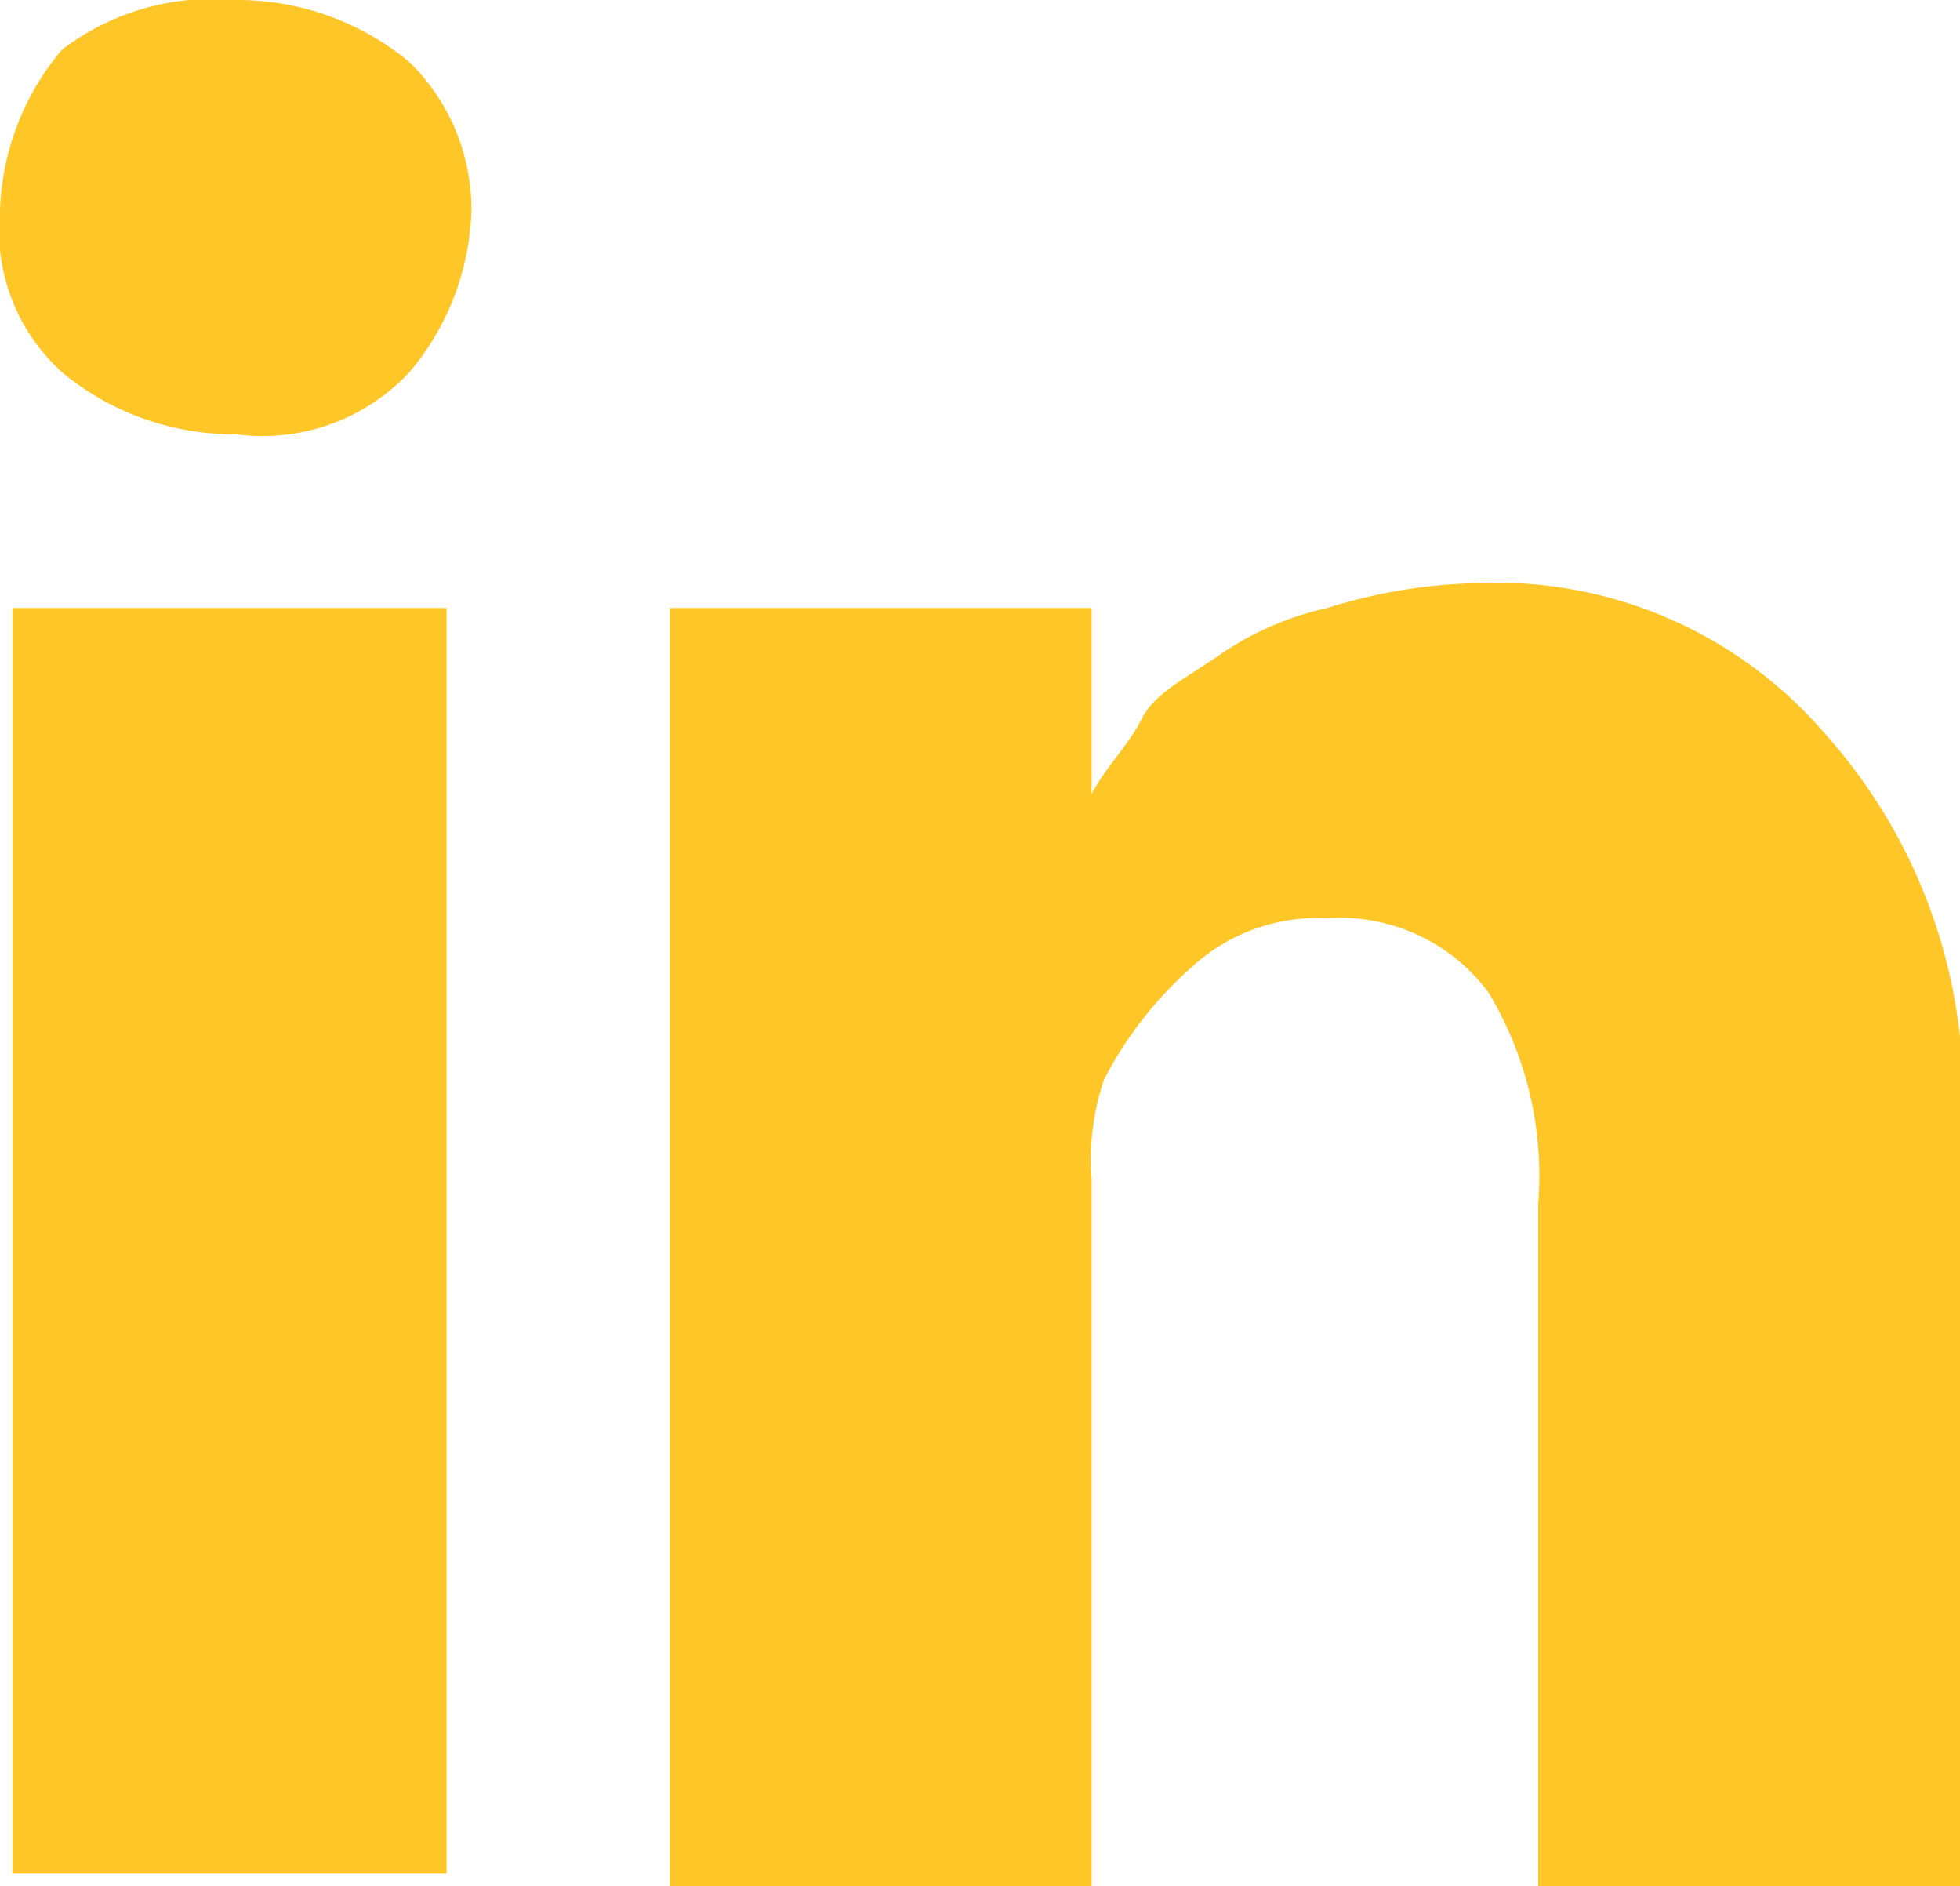 <svg id="Layer_1" data-name="Layer 1" xmlns="http://www.w3.org/2000/svg" viewBox="0 0 15.8 15.2"><defs><style>.cls-1{fill:#ffc627;}</style></defs><path class="cls-1" d="M3.8,1.7A2.11,2.11,0,0,1,3.3,3a1.62,1.62,0,0,1-1.4.5h0A2.17,2.17,0,0,1,.5,3,1.54,1.54,0,0,1,0,1.7,2.11,2.11,0,0,1,.5.4,2,2,0,0,1,1.9,0,2.17,2.17,0,0,1,3.3.5,1.66,1.66,0,0,1,3.8,1.7ZM3.6,4.9V15.1H.1V4.9ZM15.8,9.3v5.9H12.4V9.7A2.86,2.86,0,0,0,12,8a1.49,1.49,0,0,0-1.3-.6,1.5,1.5,0,0,0-1.1.4,3.11,3.11,0,0,0-.7.9,2,2,0,0,0-.1.8v5.7H5.4V4.9H8.8V6.4h0c.1-.2.3-.4.4-.6s.3-.3.6-.5a2.47,2.47,0,0,1,.9-.4,4.3,4.3,0,0,1,1.2-.2,3.49,3.49,0,0,1,2.8,1.2A4.37,4.37,0,0,1,15.8,9.3Z"/></svg>
